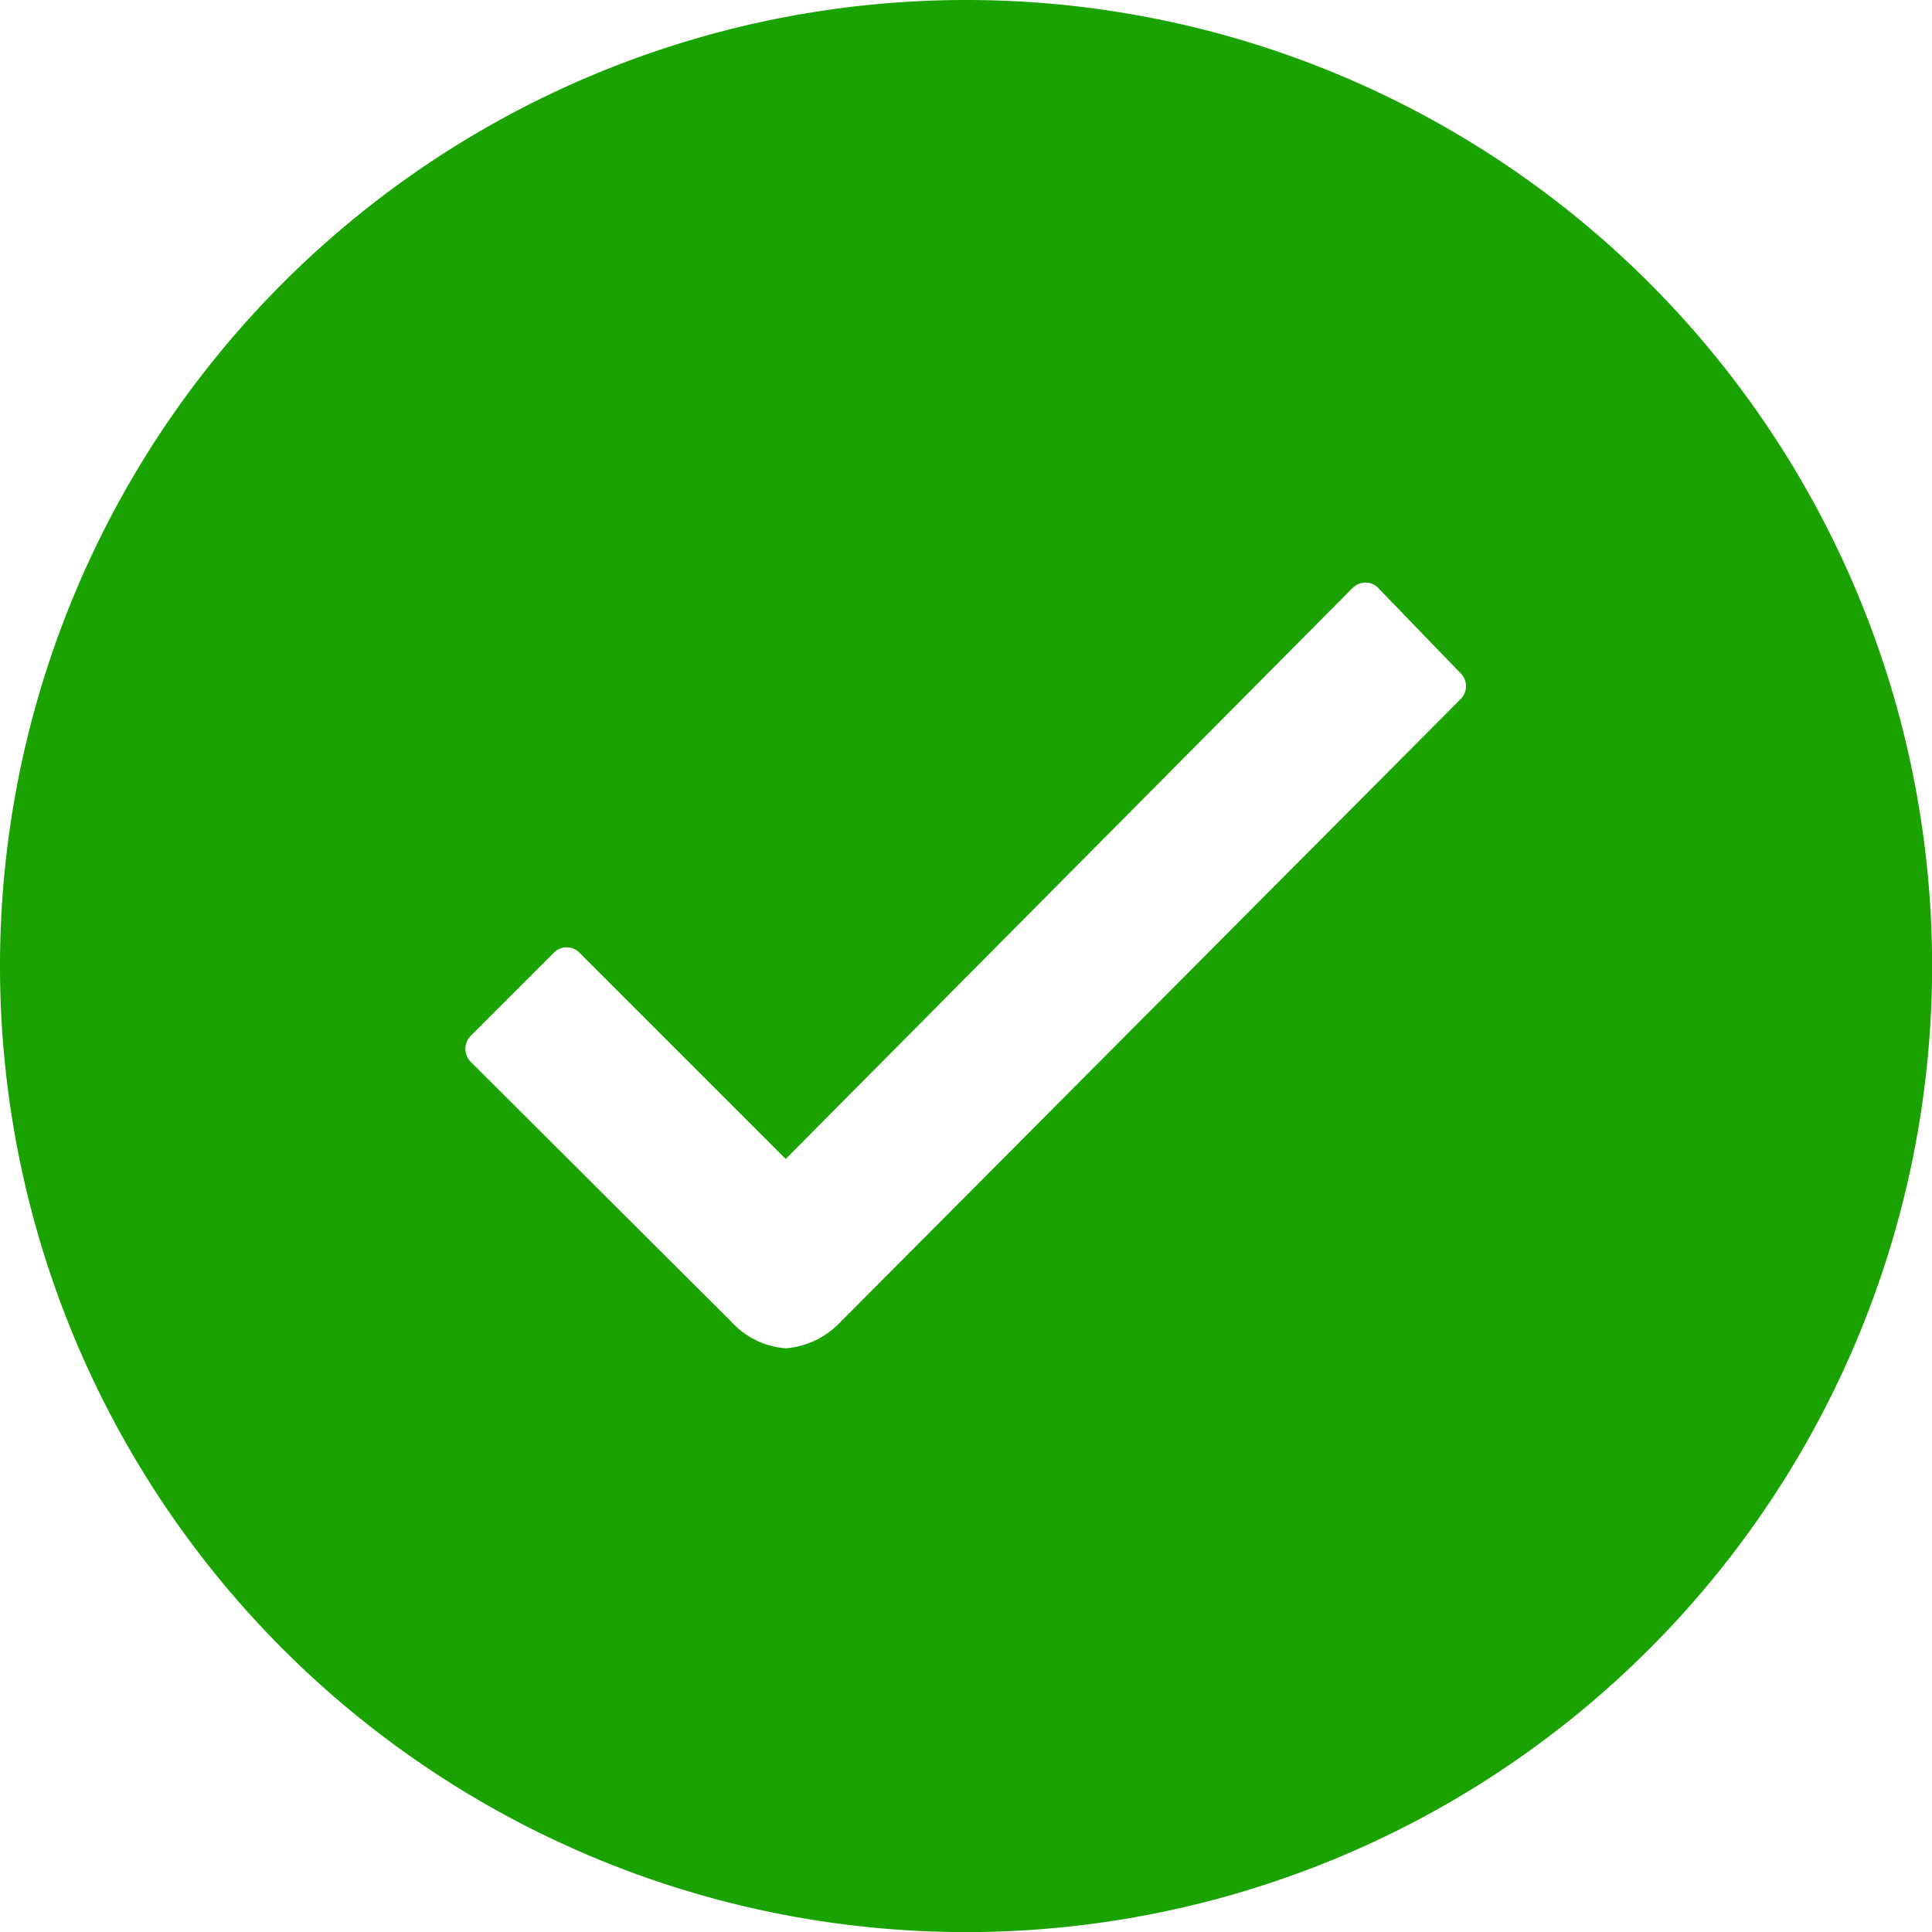 <svg xmlns="http://www.w3.org/2000/svg" width="23.691" height="23.691" viewBox="0 0 19.691 19.691">
  <path id="Icon_ionic-ios-checkmark-circle" data-name="Icon ionic-ios-checkmark-circle" d="M13.221,3.375a9.846,9.846,0,1,0,9.846,9.846A9.844,9.844,0,0,0,13.221,3.375ZM18.262,10.5l-6.329,6.357h0a.855.855,0,0,1-.549.26.829.829,0,0,1-.554-.27L8.175,14.2a.189.189,0,0,1,0-.27l.843-.843a.183.183,0,0,1,.265,0l2.1,2.1,5.775-5.817a.187.187,0,0,1,.133-.057h0a.172.172,0,0,1,.133.057l.828.857A.187.187,0,0,1,18.262,10.5Z" transform="translate(-3.375 -3.375)" fill="#1aa300"/>
</svg>
